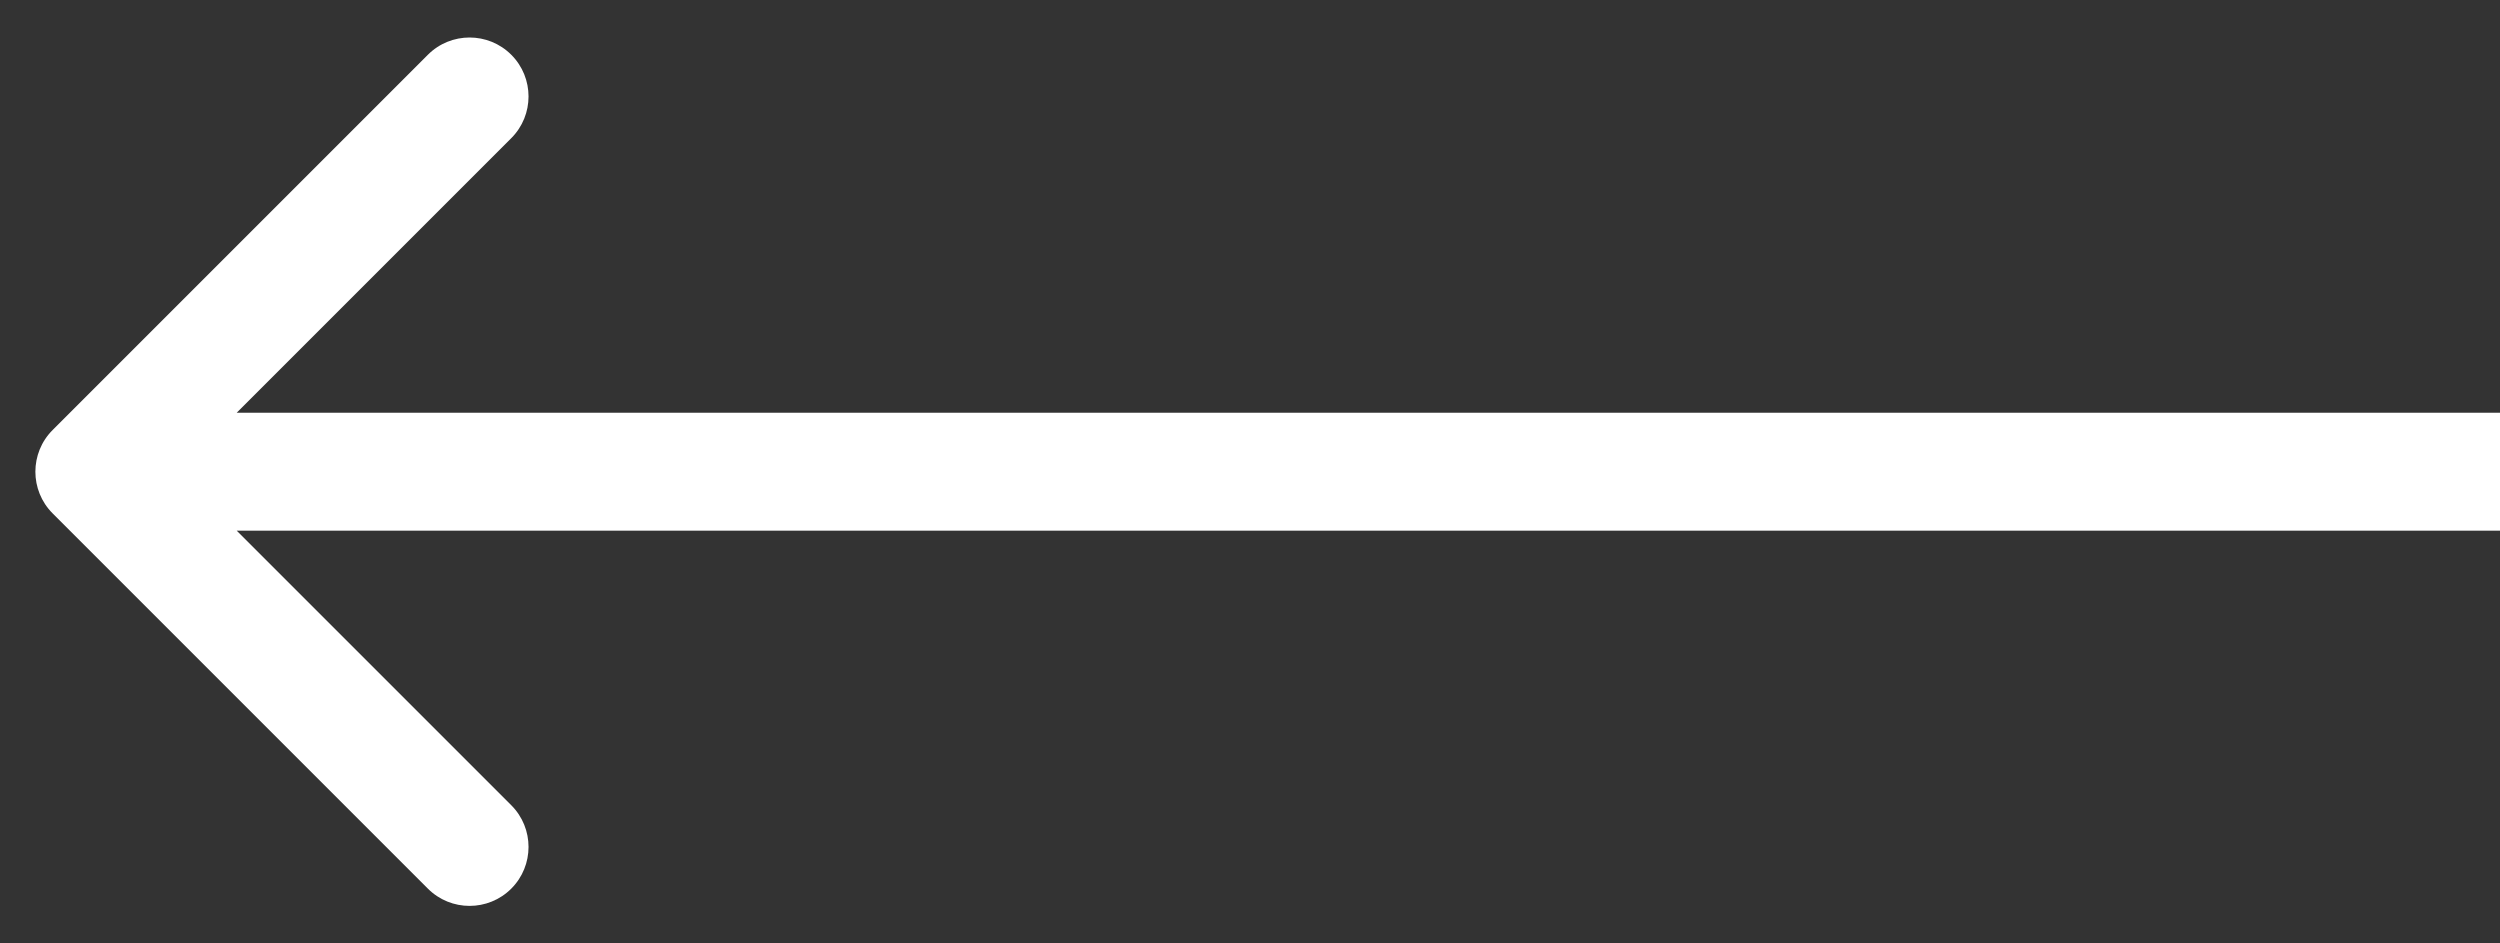 <svg width="53" height="20" viewBox="0 0 53 20" fill="none" xmlns="http://www.w3.org/2000/svg">
<rect x="0" y="0" width="53" height="20" fill="#333333" stroke="none"/>
<path d="M1.116 9.116C0.628 9.604 0.628 10.396 1.116 10.884L9.071 18.839C9.559 19.327 10.351 19.327 10.839 18.839C11.327 18.351 11.327 17.559 10.839 17.071L3.768 10L10.839 2.929C11.327 2.441 11.327 1.649 10.839 1.161C10.351 0.673 9.559 0.673 9.071 1.161L1.116 9.116ZM2 10V11.25H53V10V8.75H2V10Z" fill="white"/>
</svg>

